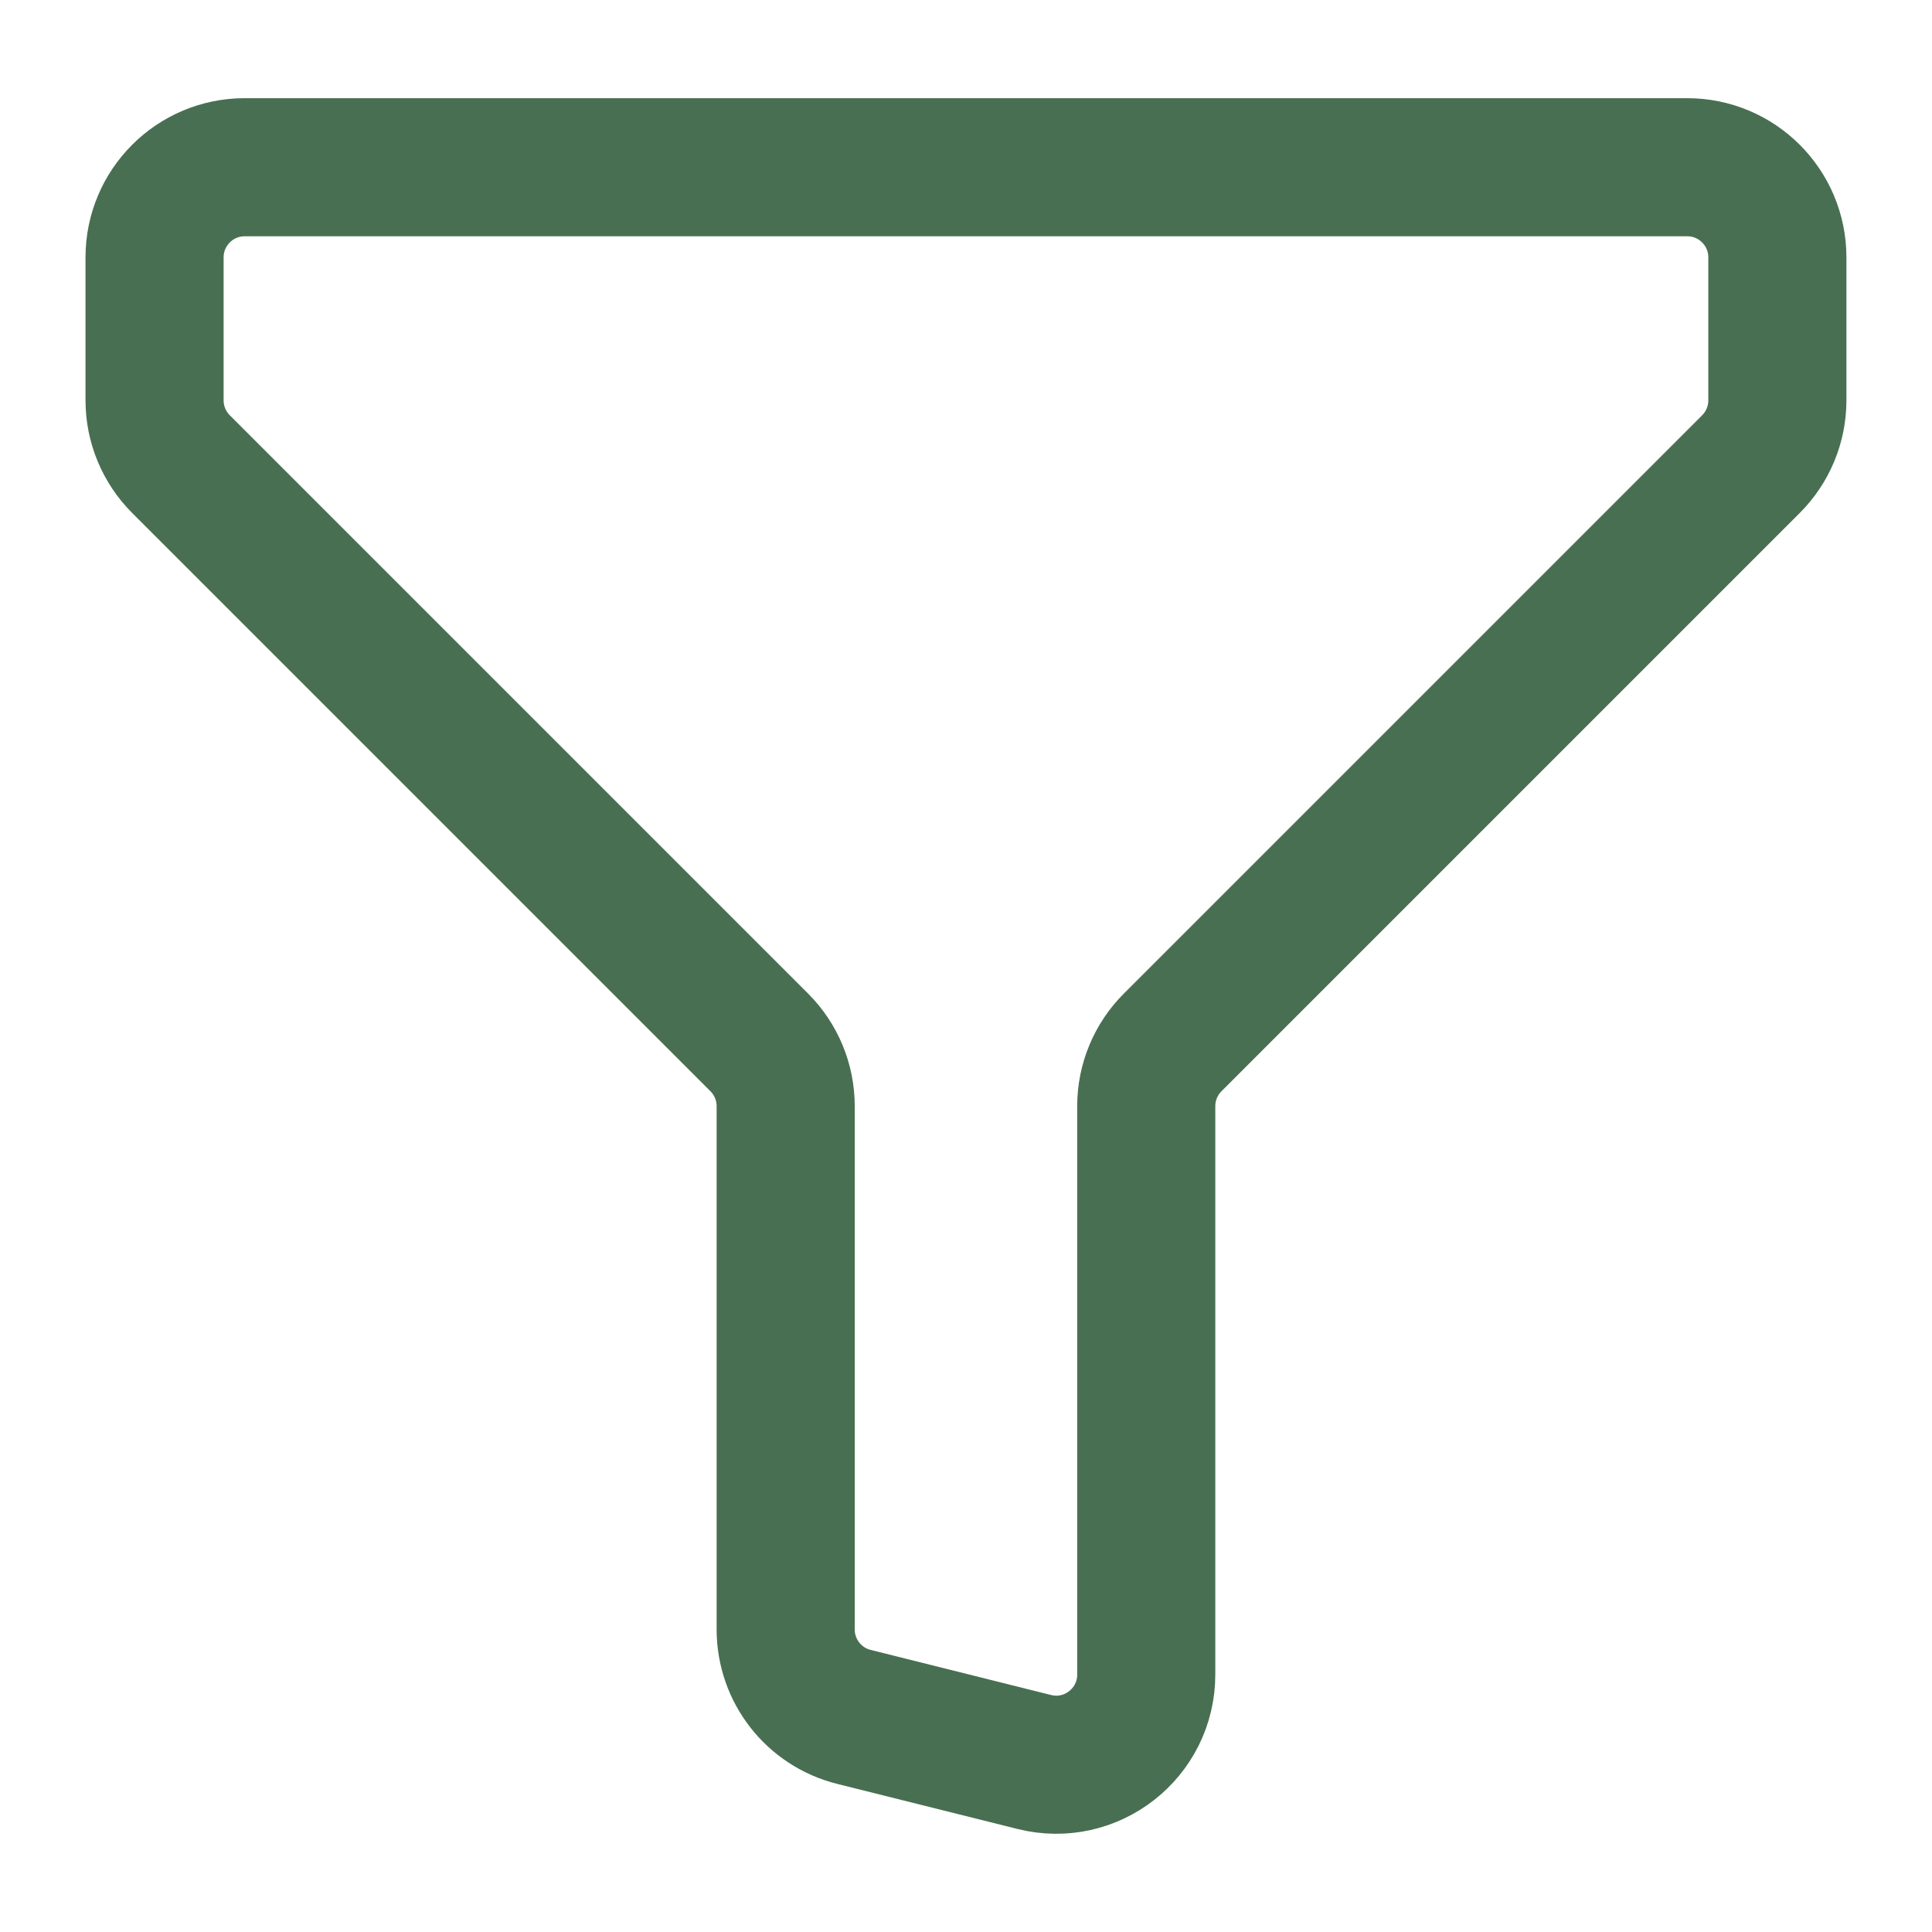 <svg width="27" height="27" viewBox="0 0 27 27" fill="none" xmlns="http://www.w3.org/2000/svg">
<path d="M3.42 2.337H23.579C24.275 2.337 24.839 2.901 24.839 3.597L24.839 5.595C24.839 5.929 24.706 6.25 24.47 6.486L16.388 14.568C16.152 14.804 16.019 15.124 16.019 15.458V23.402C16.019 24.222 15.249 24.823 14.454 24.624L11.934 23.994C11.373 23.854 10.98 23.35 10.98 22.772V15.458C10.98 15.124 10.847 14.804 10.611 14.568L2.529 6.486C2.293 6.25 2.16 5.929 2.16 5.595V3.597C2.16 2.901 2.724 2.337 3.42 2.337Z" stroke="#486F51" stroke-width="1.93" stroke-linecap="round" stroke-linejoin="round"/>
</svg>
